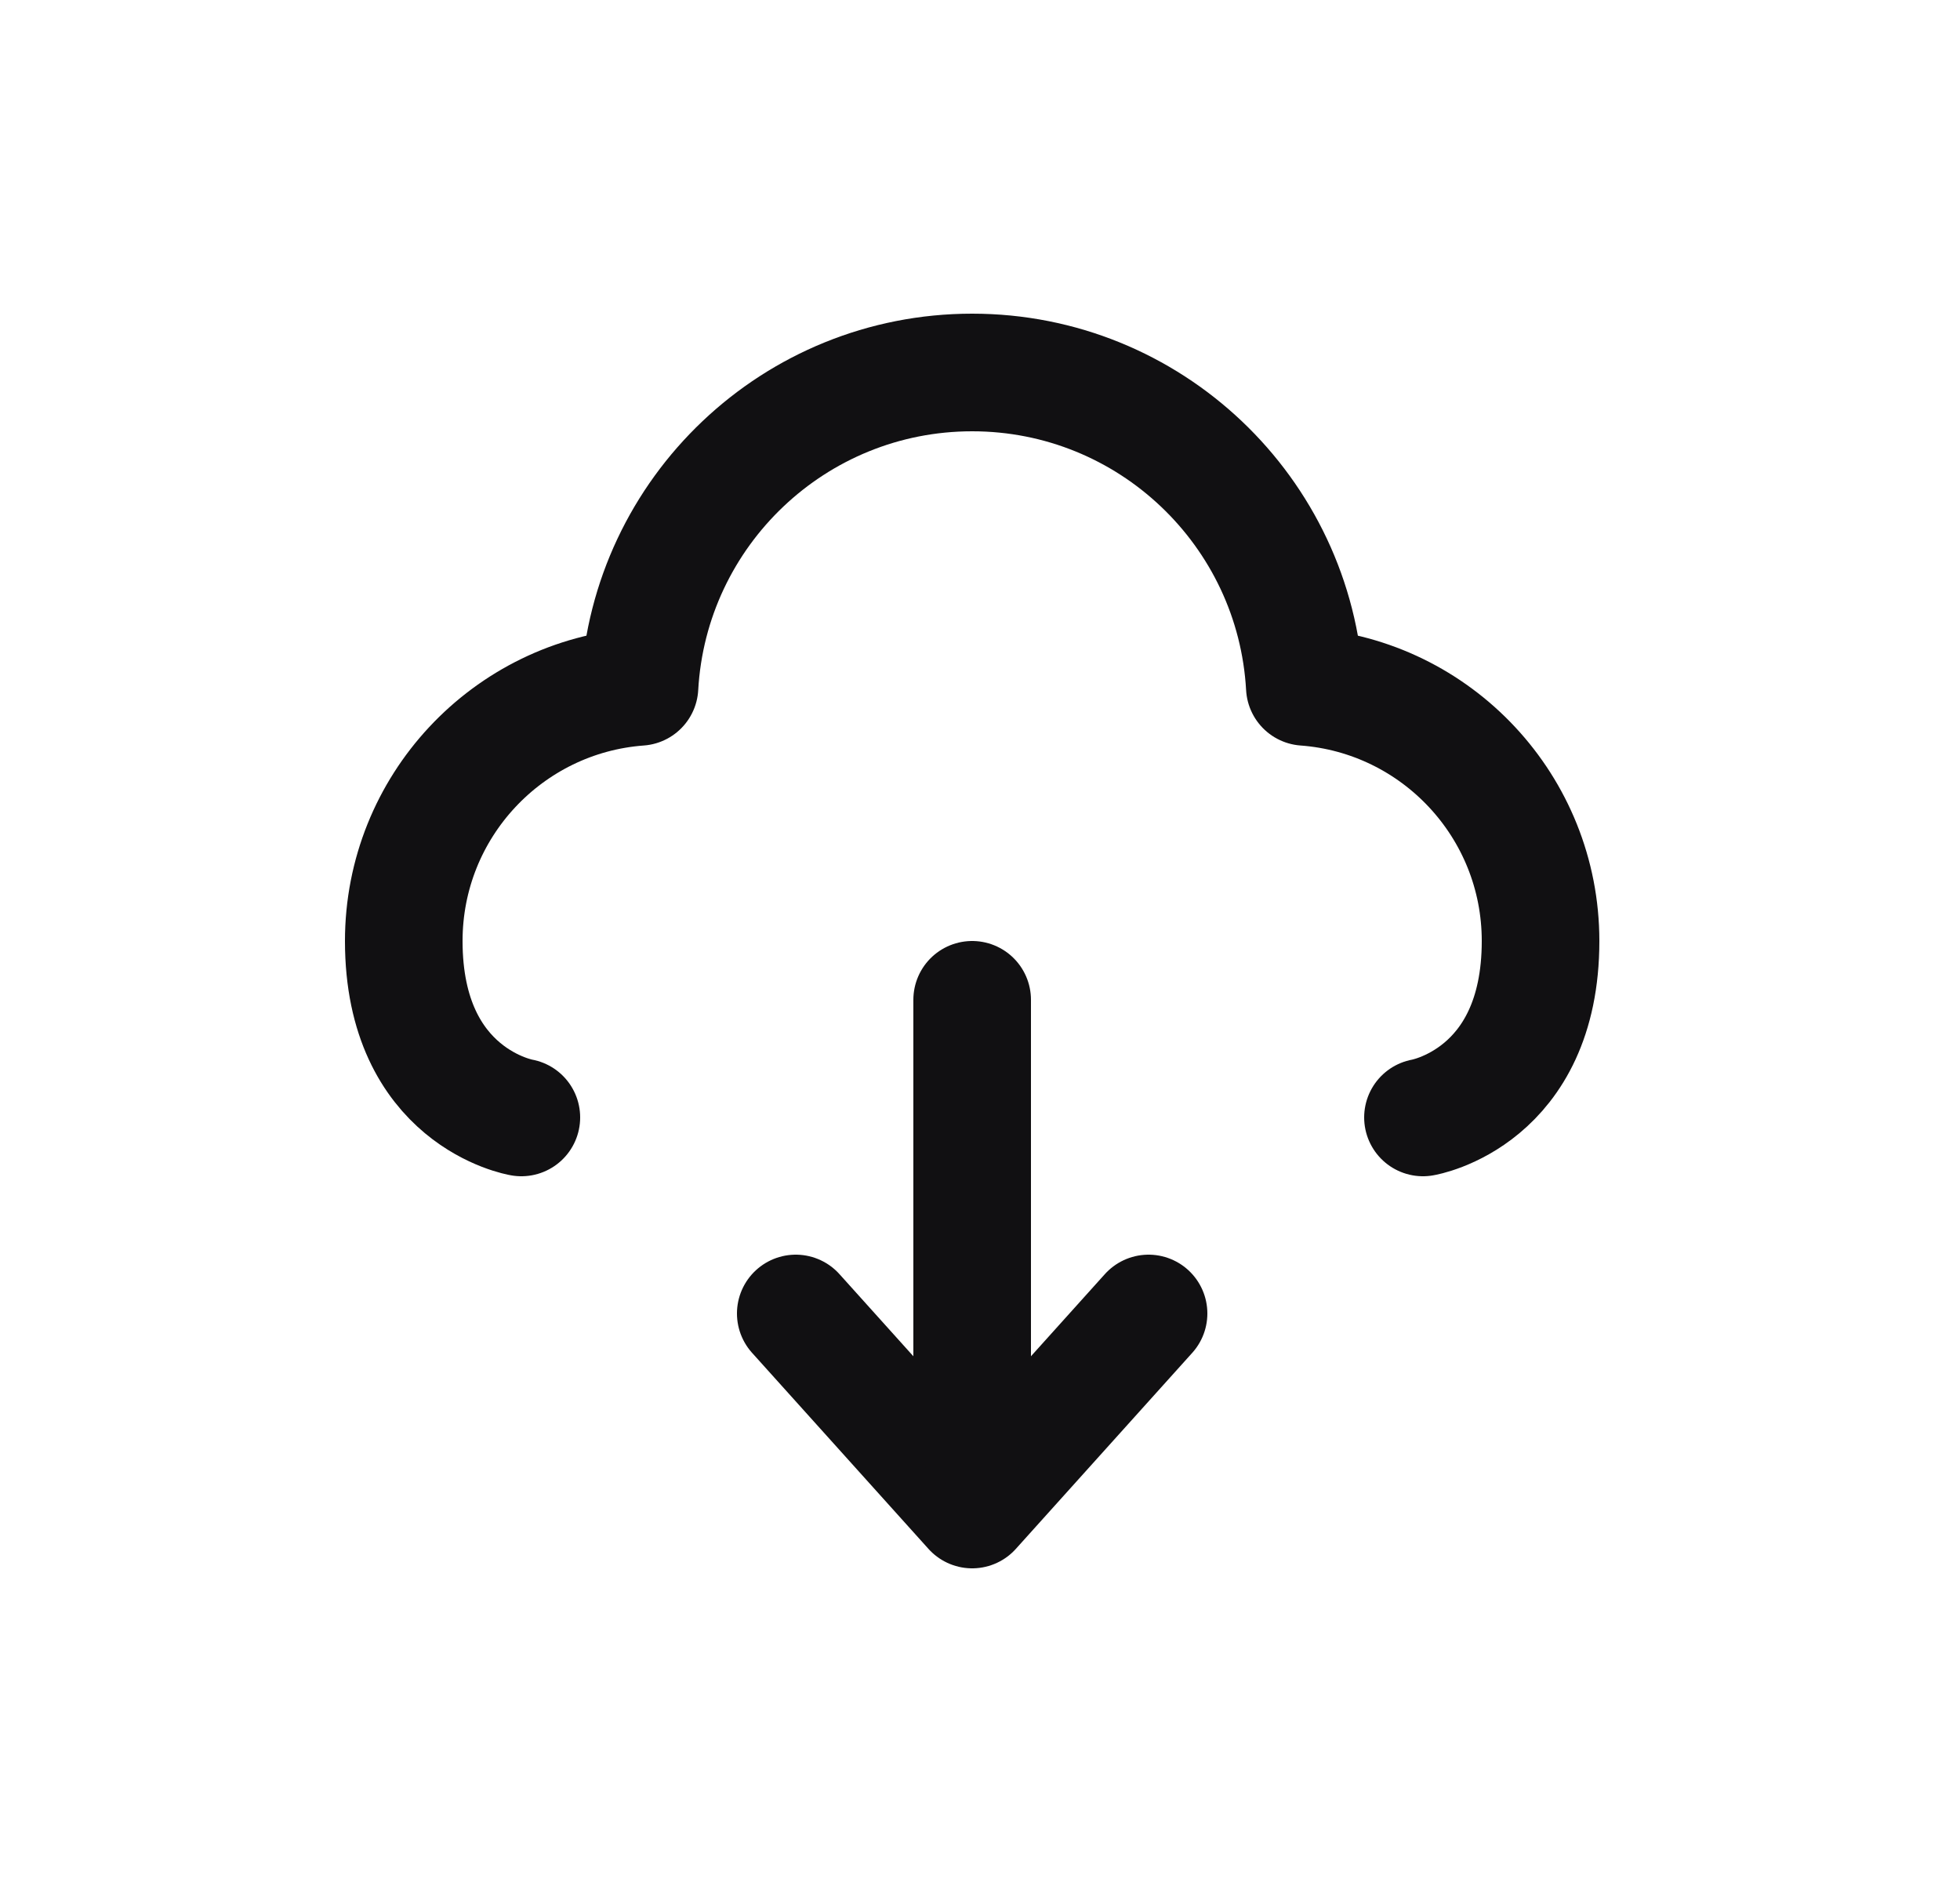 <svg width="25" height="24" viewBox="0 0 25 24" fill="none" xmlns="http://www.w3.org/2000/svg">
<path d="M6.65 14.25C6.65 14.25 5.15 14 5.15 12C5.15 10.287 6.475 8.883 8.157 8.759C8.282 6.524 10.134 4.75 12.4 4.75C14.666 4.75 16.518 6.524 16.643 8.759C18.325 8.883 19.65 10.287 19.65 12C19.65 14 18.15 14.25 18.15 14.25" stroke="#111012" stroke-width="1.5" stroke-linecap="round" stroke-linejoin="round"/>
<path d="M14.65 16.75L12.4 19.25L10.15 16.75" stroke="#111012" stroke-width="1.5" stroke-linecap="round" stroke-linejoin="round"/>
<path d="M12.4 18.25V12.75" stroke="#111012" stroke-width="1.5" stroke-linecap="round" stroke-linejoin="round"/>
</svg>
